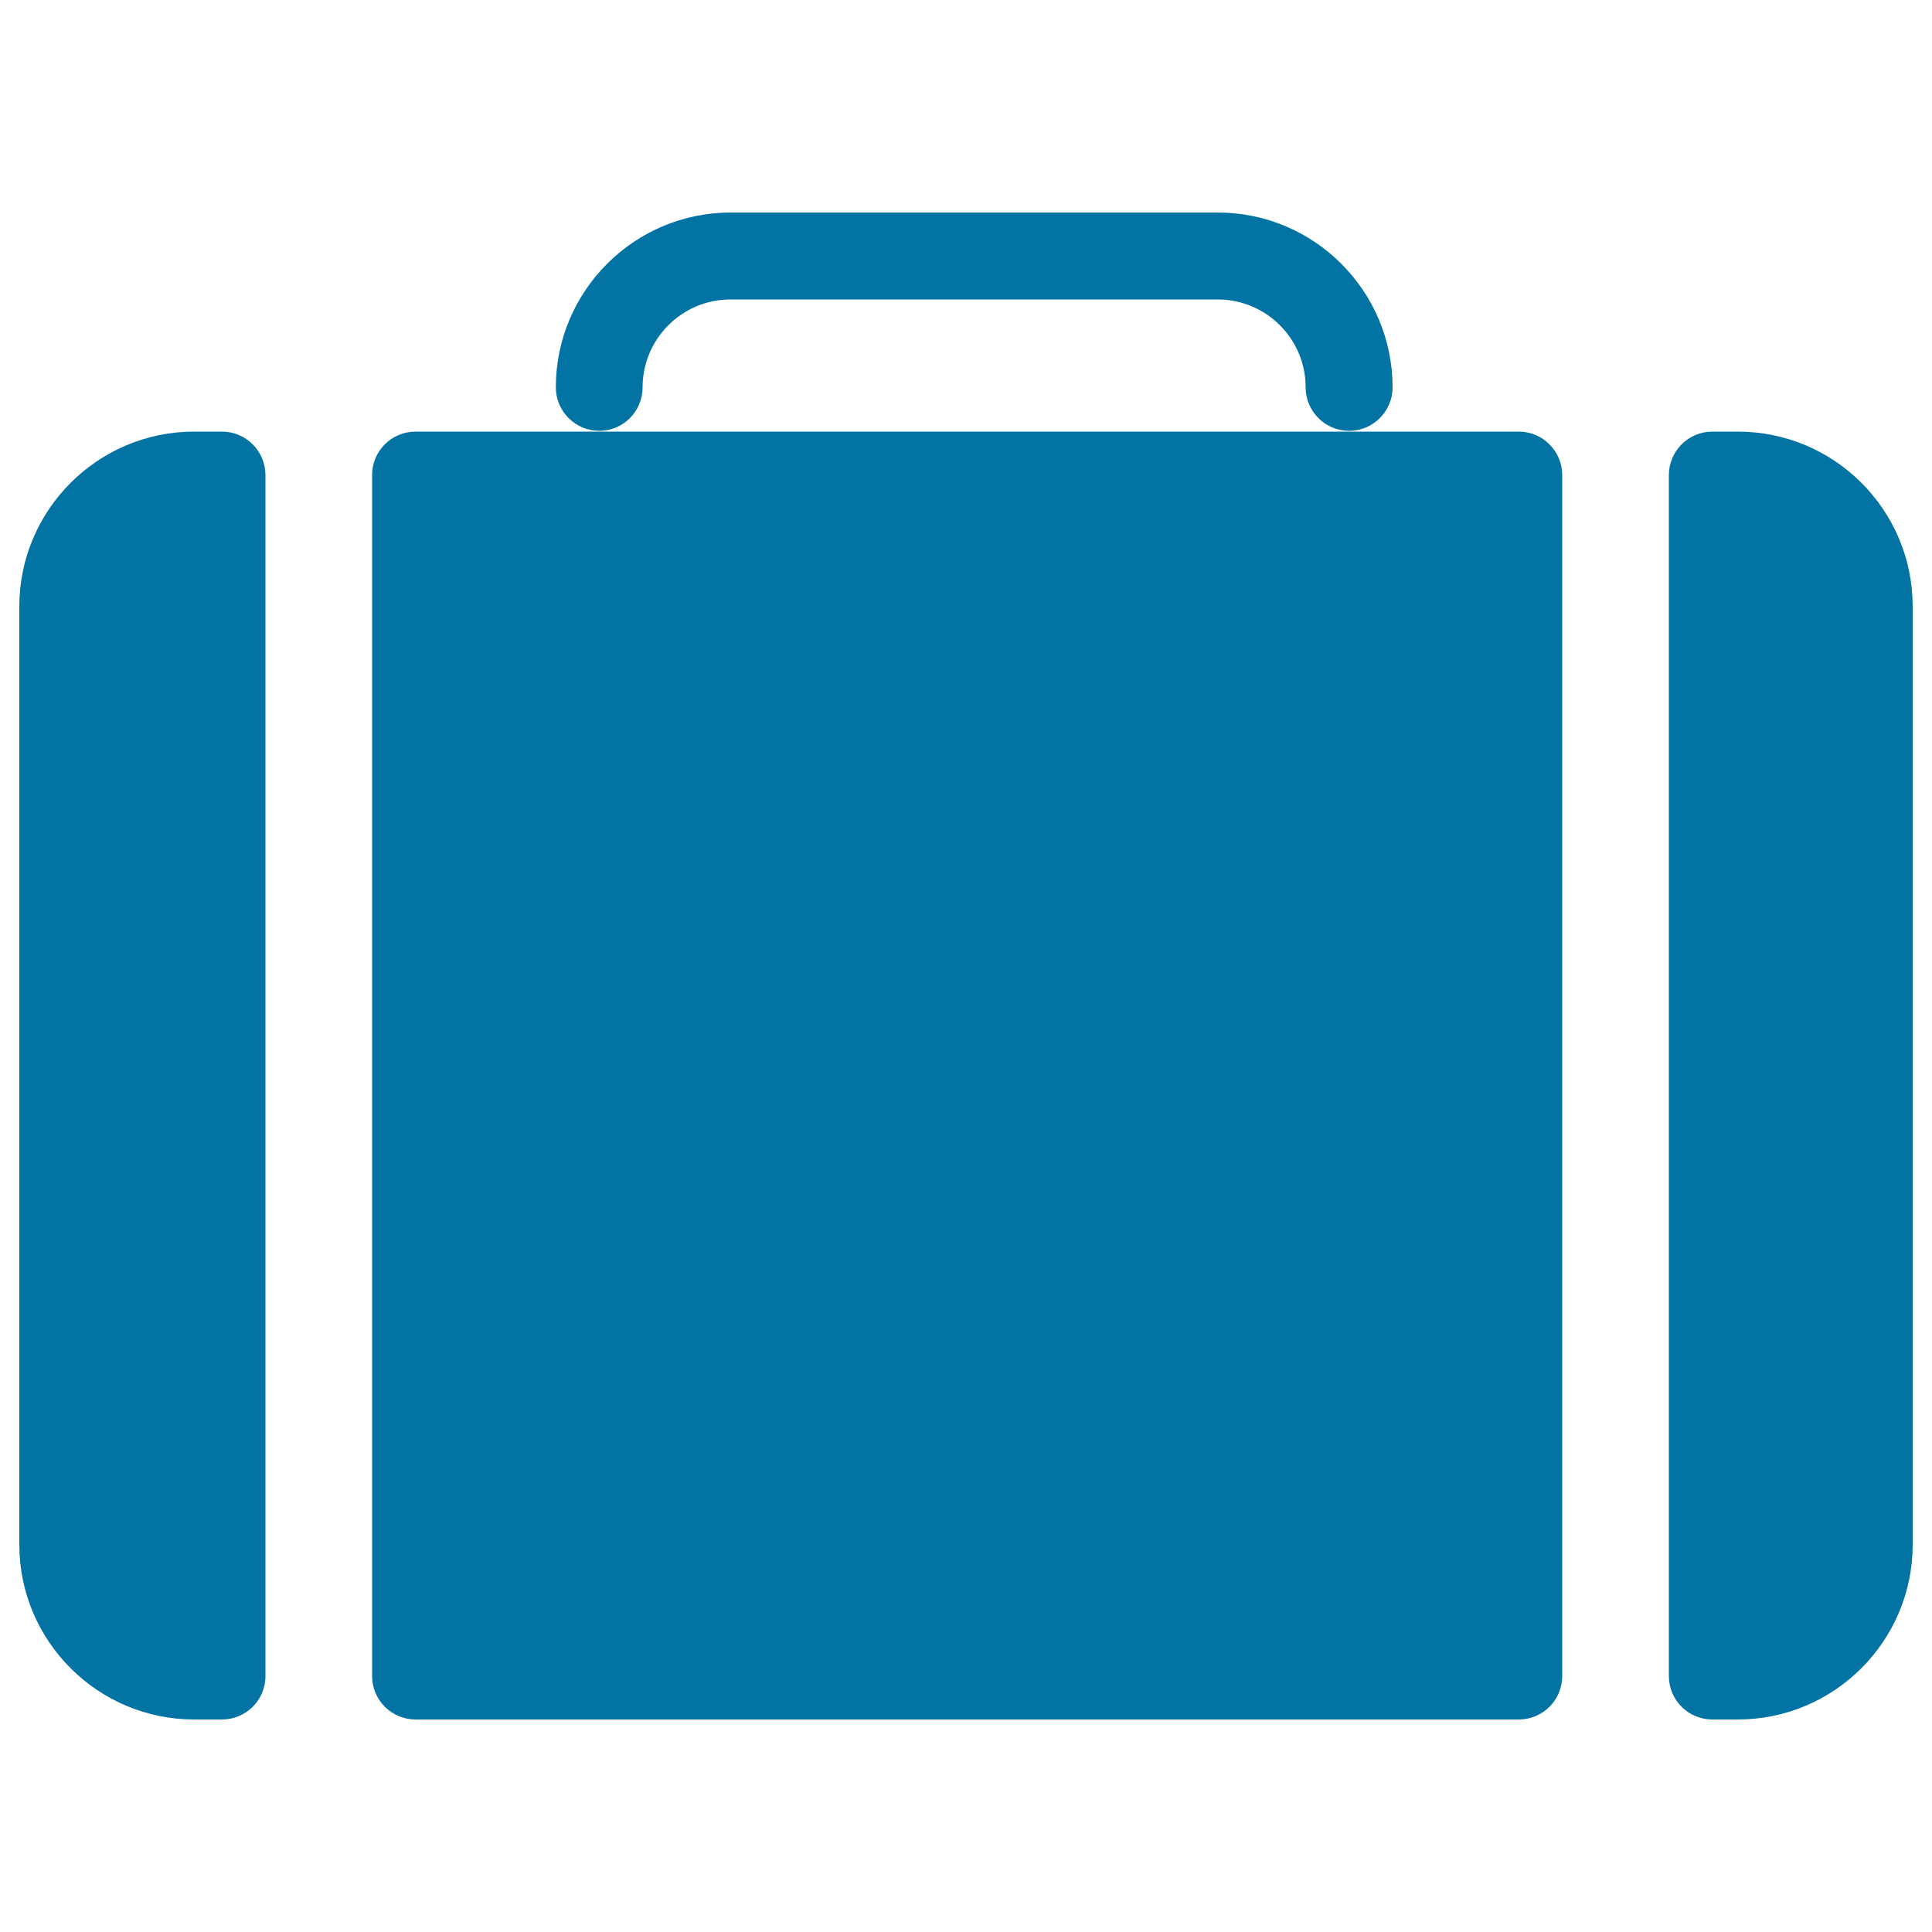 <svg xmlns="http://www.w3.org/2000/svg" viewBox="0 0 1000 1000" style="fill:#0273a2">
<title>Briefcase In A Circle SVG icon</title>
<g><g><path d="M332.6,200.5c0-25.1,20.4-45.5,45.5-45.5h252.2c25.1,0,45.5,20.4,45.5,45.5c0,12.4,10.1,22.5,22.5,22.5c12.4,0,22.5-10.1,22.5-22.5c0-49.9-40.6-90.5-90.5-90.5H378.2c-49.9,0-90.5,40.6-90.5,90.5c0,12.4,10.1,22.5,22.5,22.5S332.6,212.9,332.6,200.5z"/><path d="M114.9,890c12.4,0,22.5-10,22.5-22.5V245.9c0-12.4-10.1-22.5-22.5-22.5h-14.4c-49.9,0-90.5,40.6-90.5,90.5v485.6c0,49.9,40.6,90.5,90.5,90.5L114.9,890L114.9,890z"/><path d="M192.6,245.9v621.6c0,12.5,10.1,22.5,22.5,22.5h571c12.4,0,22.5-10,22.5-22.5V245.9c0-12.4-10.1-22.5-22.5-22.5h-571C202.7,223.4,192.6,233.4,192.6,245.9z"/><path d="M899.5,223.4h-13.2c-12.4,0-22.5,10.1-22.5,22.5v621.6c0,12.5,10.1,22.5,22.5,22.5h13.2c49.9,0,90.5-40.6,90.5-90.5V313.9C990,263.9,949.4,223.4,899.5,223.4z"/></g></g>
</svg>